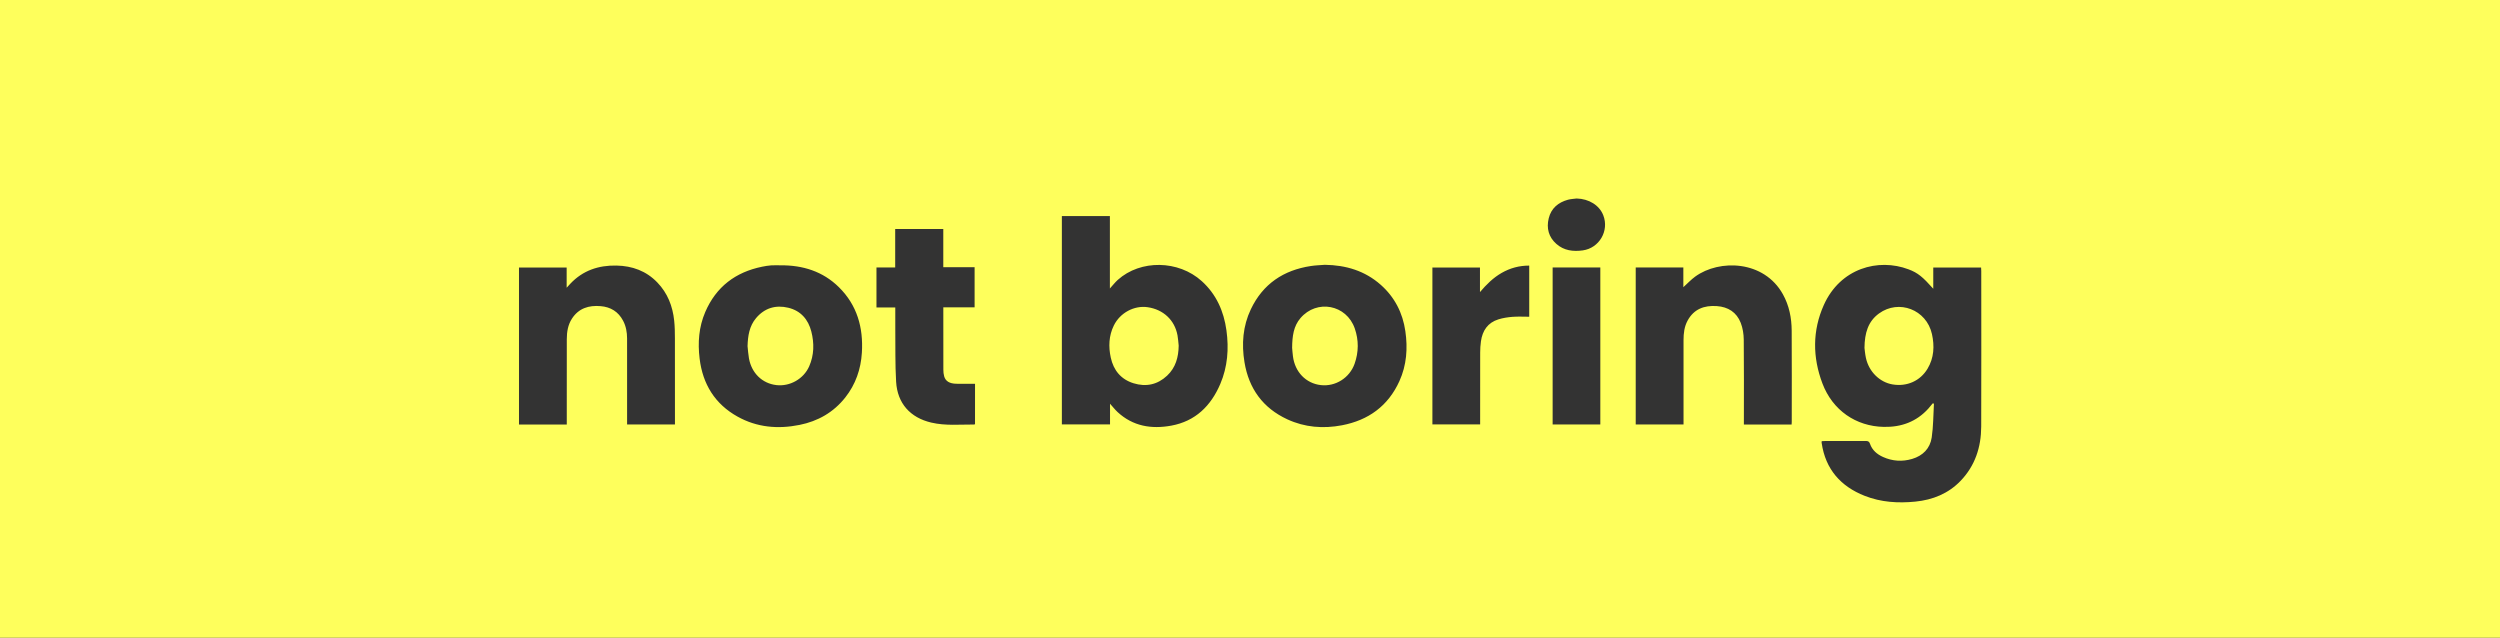 <svg width="196" height="50" viewBox="0 0 196 50" fill="none" xmlns="http://www.w3.org/2000/svg">
<rect x="0" y="0" width="196" height="50" fill="#333333" stroke="none"/>
<path d="M196 50H0C0 33.334 0 16.666 0 0C65.333 0 130.667 0 196 0V50ZM151.57 22.639C150.729 21.699 150.363 21.392 149.63 21.116C147.254 20.218 144.281 21.027 142.988 23.911C142.086 25.925 142.102 28.015 142.881 30.069C143.678 32.168 145.504 33.422 147.681 33.468C149.058 33.498 150.245 33.069 151.184 32.032C151.303 31.9 151.412 31.759 151.526 31.623C151.557 31.63 151.589 31.638 151.62 31.645C151.568 32.531 151.577 33.426 151.446 34.301C151.318 35.159 150.751 35.73 149.914 35.979C149.138 36.21 148.365 36.159 147.627 35.826C147.164 35.617 146.78 35.298 146.609 34.794C146.546 34.608 146.447 34.571 146.268 34.572C145.201 34.581 144.134 34.576 143.067 34.577C142.986 34.577 142.905 34.584 142.828 34.587C142.82 34.622 142.812 34.64 142.812 34.658C142.812 34.685 142.816 34.713 142.82 34.74C143.122 36.795 144.31 38.134 146.199 38.877C147.473 39.377 148.805 39.461 150.157 39.327C151.53 39.19 152.748 38.7 153.712 37.697C154.846 36.518 155.322 35.056 155.327 33.445C155.341 29.381 155.332 25.315 155.331 21.25C155.331 21.16 155.323 21.071 155.318 20.974H151.568V22.64L151.57 22.639ZM83.25 16.94V33.272H87.026V31.652C87.238 31.888 87.411 32.113 87.616 32.303C88.825 33.424 90.28 33.654 91.83 33.37C93.717 33.024 94.933 31.826 95.669 30.106C96.245 28.761 96.351 27.343 96.154 25.906C95.948 24.404 95.363 23.077 94.22 22.042C92.394 20.387 89.42 20.341 87.635 21.942C87.422 22.134 87.244 22.366 87.015 22.617V16.939L83.25 16.94ZM61.2 20.801C60.953 20.801 60.703 20.788 60.456 20.805C60.219 20.823 59.983 20.862 59.749 20.91C57.663 21.336 56.144 22.485 55.292 24.462C54.788 25.633 54.698 26.864 54.85 28.117C55.094 30.119 56.05 31.674 57.822 32.661C59.347 33.513 60.995 33.653 62.684 33.313C64.124 33.024 65.346 32.331 66.269 31.163C67.08 30.136 67.49 28.951 67.571 27.65C67.693 25.683 67.197 23.919 65.765 22.511C64.506 21.272 62.937 20.787 61.2 20.801ZM103.867 20.761C103.501 20.791 103.132 20.8 102.77 20.856C100.628 21.181 99.011 22.259 98.066 24.246C97.437 25.569 97.332 26.975 97.568 28.401C97.91 30.47 99.015 31.992 100.928 32.876C102.297 33.509 103.745 33.623 105.21 33.342C107.279 32.947 108.828 31.835 109.714 29.879C110.283 28.624 110.374 27.3 110.179 25.96C109.972 24.53 109.344 23.299 108.255 22.333C107.005 21.225 105.512 20.784 103.867 20.761ZM44.435 33.283C44.435 33.143 44.435 33.033 44.435 32.923C44.435 30.812 44.434 28.702 44.437 26.592C44.438 26.023 44.524 25.469 44.84 24.982C45.371 24.163 46.164 23.923 47.087 24.001C47.876 24.067 48.475 24.433 48.851 25.145C49.08 25.579 49.162 26.048 49.163 26.53C49.167 28.668 49.164 30.806 49.164 32.944C49.164 33.052 49.164 33.16 49.164 33.276H52.916C52.916 33.149 52.916 33.039 52.916 32.93C52.916 30.792 52.919 28.654 52.913 26.516C52.912 26.056 52.905 25.593 52.856 25.137C52.737 23.999 52.338 22.979 51.532 22.143C50.659 21.237 49.568 20.846 48.337 20.82C46.935 20.79 45.696 21.2 44.711 22.247C44.634 22.328 44.56 22.412 44.426 22.558V20.976H40.689V33.283H44.435ZM140.462 33.285C140.467 33.2 140.473 33.137 140.473 33.075C140.473 30.688 140.484 28.3 140.468 25.913C140.461 24.92 140.272 23.959 139.781 23.074C138.296 20.397 134.799 20.31 132.908 21.682C132.581 21.919 132.302 22.221 131.974 22.516V20.97H128.24V33.279H131.989V32.938C131.989 30.846 131.989 28.754 131.989 26.662C131.989 26.131 132.049 25.61 132.306 25.138C132.802 24.224 133.614 23.929 134.599 23.998C135.484 24.059 136.149 24.481 136.473 25.31C136.633 25.718 136.705 26.185 136.71 26.627C136.734 28.738 136.72 30.849 136.72 32.959V33.286H140.461L140.462 33.285ZM76.442 30.089C75.933 30.089 75.456 30.097 74.98 30.087C74.443 30.076 74.131 29.887 74.022 29.502C73.975 29.336 73.96 29.157 73.959 28.984C73.955 27.454 73.956 25.925 73.956 24.395V24.095H76.409V20.946H73.954V17.952H70.183V20.967H68.715V24.103H70.19C70.19 24.677 70.185 25.228 70.191 25.778C70.206 27.159 70.175 28.544 70.255 29.922C70.354 31.627 71.363 32.745 73.017 33.132C74.133 33.393 75.266 33.275 76.393 33.282C76.406 33.282 76.42 33.261 76.441 33.242L76.442 30.089ZM119.891 20.823C119.108 20.821 118.396 21.015 117.729 21.397C117.062 21.779 116.532 22.308 116.03 22.899V20.975H112.3V33.274H116.043V32.952C116.043 31.183 116.04 29.413 116.046 27.643C116.047 27.35 116.064 27.053 116.105 26.763C116.223 25.921 116.641 25.295 117.478 25.037C117.833 24.927 118.211 24.868 118.583 24.84C119.018 24.807 119.456 24.832 119.891 24.832L119.891 20.823ZM121.727 33.28H125.465V20.971H121.727V33.28ZM123.604 15.562C123.377 15.594 123.144 15.6 122.925 15.66C122.163 15.87 121.612 16.329 121.42 17.116C121.231 17.888 121.411 18.585 122.019 19.122C122.614 19.649 123.333 19.735 124.088 19.631C125.383 19.451 126.173 18.097 125.697 16.878C125.391 16.093 124.572 15.585 123.604 15.562ZM146.29 28.073C146.526 29.144 147.37 29.97 148.378 30.139C149.496 30.327 150.543 29.871 151.119 28.909C151.628 28.059 151.674 27.129 151.464 26.185C151.039 24.279 148.873 23.442 147.314 24.576C146.454 25.202 146.189 26.105 146.175 27.273C146.197 27.438 146.221 27.76 146.29 28.073ZM92.314 26.279C92.093 25.093 91.202 24.262 89.977 24.085C88.921 23.931 87.813 24.52 87.322 25.524C86.93 26.324 86.899 27.176 87.083 28.03C87.298 29.03 87.882 29.743 88.873 30.049C89.849 30.35 90.746 30.161 91.5 29.453C92.175 28.82 92.396 28.001 92.409 27.1C92.378 26.826 92.366 26.549 92.315 26.279L92.314 26.279ZM58.718 28.097C58.928 29.258 59.758 30.06 60.864 30.191C61.924 30.317 63.005 29.71 63.44 28.721C63.829 27.835 63.842 26.908 63.608 25.991C63.367 25.044 62.777 24.363 61.807 24.128C60.82 23.889 59.947 24.142 59.276 24.938C58.742 25.571 58.633 26.341 58.608 27.139C58.644 27.459 58.661 27.782 58.718 28.097ZM101.367 27.936C101.523 29.166 102.382 30.054 103.544 30.191C104.688 30.326 105.805 29.637 106.202 28.515C106.525 27.602 106.53 26.664 106.214 25.752C105.564 23.878 103.241 23.44 101.956 24.94C101.416 25.57 101.312 26.343 101.303 27.268C101.316 27.407 101.333 27.673 101.367 27.936Z" fill="#FEFF5C"/>
</svg>
